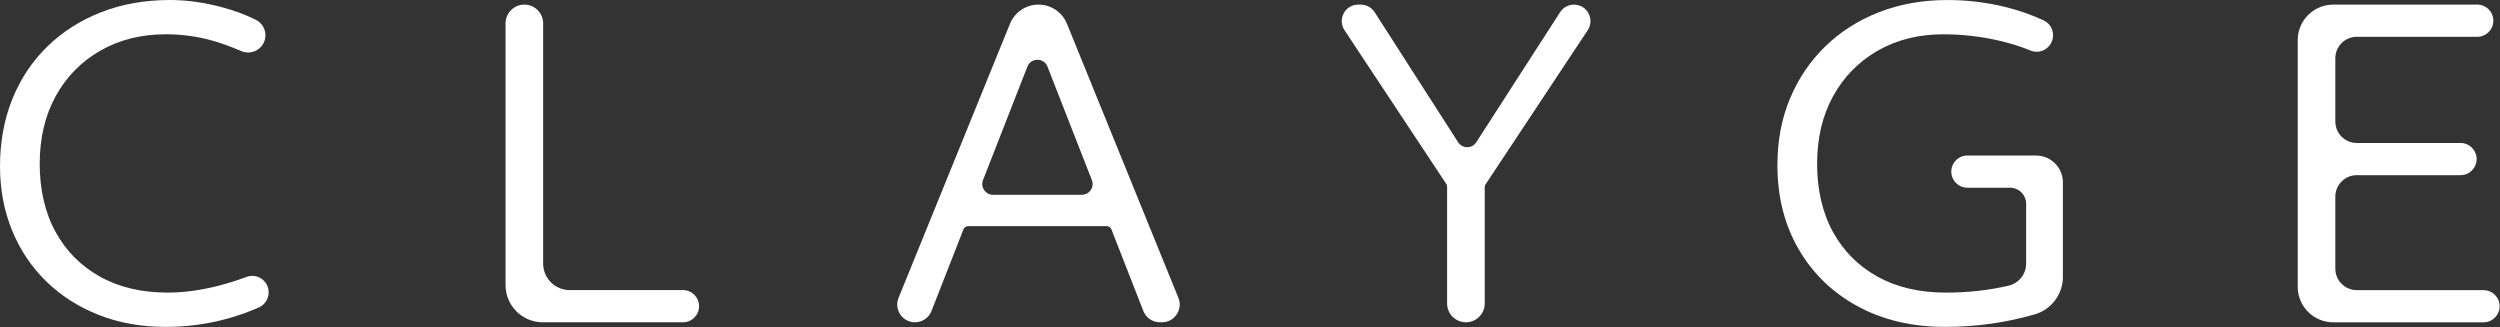 <svg width="2168" height="284" viewBox="0 0 2168 284" fill="none" xmlns="http://www.w3.org/2000/svg">
<rect x="0" y="0" width="2168" height="284" fill="#333333" stroke="none"/>
<g clip-path="url(#clip0_2001_10175)">
<path d="M10.69 85.91C17.82 68.27 27.97 53.05 41.14 40.24C54.31 27.43 69.9 17.53 87.9 10.52C105.9 3.51 125.78 0 147.53 0C161.79 0 176.65 2.06 192.12 6.16C203.11 9.08 213.01 12.74 221.81 17.12C227.88 20.15 231.21 26.82 229.9 33.48C228.04 42.88 217.99 48.05 209.18 44.27C199.89 40.28 191.24 37.19 183.24 34.98C170.55 31.48 157.44 29.72 143.91 29.72C122.4 29.72 103.37 34.5 86.82 44.04C70.26 53.59 57.4 66.76 48.21 83.55C39.02 100.35 34.43 119.86 34.43 142.09C34.43 164.32 39.02 184.5 48.21 201.18C57.39 217.85 70.26 230.78 86.82 239.97C103.37 249.16 122.89 253.74 145.36 253.74C158.65 253.74 172.67 251.93 187.41 248.31C196.31 246.12 205.08 243.4 213.72 240.15C222.35 236.91 231.73 242.6 232.87 251.75C233.65 258.02 230.24 264.1 224.46 266.63C198.82 277.86 171.85 283.47 143.54 283.47C122.52 283.47 103.24 280.03 85.72 273.14C68.2 266.25 53.03 256.59 40.23 244.14C27.42 231.7 17.51 216.95 10.51 199.92C3.5 182.88 0 164.21 0 143.91C0 123.61 3.56 103.55 10.69 85.91Z" fill="white"/>
<path d="M454.716 3.99C463.726 3.99 471.026 11.29 471.026 20.3V228.62C471.026 241.29 481.296 251.57 493.976 251.57H592.276C599.986 251.57 606.236 257.82 606.236 265.53C606.236 273.24 599.986 279.49 592.276 279.49H470.696C452.856 279.49 438.406 265.03 438.406 247.2V20.3C438.406 11.29 445.706 3.99 454.716 3.99Z" fill="white"/>
<path d="M900.568 3.99C911.418 3.99 921.188 10.56 925.268 20.61L1021.91 258.31C1026.02 268.42 1018.58 279.48 1007.66 279.48H1005.85C999.518 279.48 993.838 275.6 991.528 269.71L963.818 198.9C963.158 197.22 961.538 196.11 959.738 196.11H839.578C837.768 196.11 836.148 197.22 835.498 198.9L807.788 269.71C805.478 275.6 799.798 279.48 793.468 279.48C782.548 279.48 775.108 268.42 779.218 258.31L875.858 20.61C879.948 10.56 889.708 3.99 900.558 3.99H900.568ZM946.868 156.17L908.368 57.77C905.268 49.85 894.058 49.85 890.958 57.77L852.458 156.17C850.058 162.3 854.578 168.92 861.158 168.92H938.168C944.748 168.92 949.268 162.3 946.868 156.17Z" fill="white"/>
<path d="M1287.55 162.27V263.17C1287.55 272.18 1280.25 279.48 1271.24 279.48C1262.23 279.48 1254.93 272.18 1254.93 263.17V161.91C1254.93 161.05 1254.68 160.21 1254.2 159.49L1165.95 26.2C1159.66 16.69 1166.47 4 1177.88 4H1180.05C1184.92 4 1189.46 6.48 1192.09 10.58L1264.48 123.36C1268.15 129.08 1276.52 129.09 1280.2 123.38L1352.93 10.56C1355.56 6.48 1360.09 4.01 1364.95 4.01C1376.36 4.01 1383.17 16.71 1376.87 26.21L1288.29 159.86C1287.81 160.58 1287.56 161.42 1287.56 162.28L1287.55 162.27Z" fill="white"/>
<path d="M1788.96 240.07C1788.96 255.15 1778.99 268.42 1764.51 272.62C1739.54 279.86 1713.61 283.47 1686.73 283.47C1658.22 283.47 1633.02 277.55 1611.15 265.71C1589.28 253.87 1572.18 237.38 1559.86 216.23C1547.54 195.09 1541.37 170.74 1541.37 143.19C1541.37 122.17 1544.99 102.96 1552.24 85.559C1559.49 68.159 1569.7 53.059 1582.87 40.249C1596.04 27.439 1611.62 17.54 1629.63 10.53C1647.63 3.52 1667.39 0.02 1688.9 0.02C1705.58 0.02 1721.94 1.96 1738.02 5.82C1750.2 8.75 1761.66 12.729 1772.38 17.739C1778.34 20.529 1781.48 27.18 1780.08 33.609C1778.21 42.179 1769.07 47.169 1760.95 43.849C1752.31 40.309 1743.1 37.419 1733.3 35.179C1717.47 31.559 1701.46 29.739 1685.27 29.739C1663.76 29.739 1644.73 34.52 1628.18 44.059C1611.62 53.609 1598.76 66.779 1589.57 83.57C1580.38 100.37 1575.79 119.88 1575.79 142.11C1575.79 164.34 1580.38 184.52 1589.57 201.2C1598.75 217.87 1611.68 230.8 1628.36 239.99C1645.03 249.18 1664.73 253.76 1687.45 253.76C1706.43 253.76 1724.55 251.76 1741.81 247.74C1750.71 245.67 1757.05 237.79 1757.05 228.65V176.74C1757.05 169.03 1750.8 162.78 1743.09 162.78H1706.12C1698.41 162.78 1692.16 156.53 1692.16 148.82C1692.16 141.11 1698.41 134.86 1706.12 134.86H1765.64C1778.51 134.86 1788.94 145.29 1788.94 158.16V240.08L1788.96 240.07Z" fill="white"/>
<path d="M2023.4 3.99H2148.27C2155.98 3.99 2162.23 10.24 2162.23 17.95C2162.23 25.66 2155.98 31.91 2148.27 31.91H2043.79C2033.53 31.91 2025.2 40.23 2025.2 50.5V105.4C2025.2 115.66 2033.52 123.99 2043.79 123.99H2133.77C2141.48 123.99 2147.73 130.24 2147.73 137.95C2147.73 145.66 2141.48 151.91 2133.77 151.91H2043.79C2033.53 151.91 2025.2 160.23 2025.2 170.5V233.01C2025.2 243.27 2033.52 251.6 2043.79 251.6H2153.71C2161.42 251.6 2167.67 257.85 2167.67 265.56C2167.67 273.27 2161.42 279.52 2153.71 279.52H2023.4C2006.38 279.52 1992.58 265.72 1992.58 248.7V34.81C1992.58 17.79 2006.38 3.99 2023.4 3.99Z" fill="white"/>
</g>
<defs>
<clipPath id="clip0_2001_10175">
<rect width="2167.67" height="283.46" fill="white"/>
</clipPath>
</defs>
</svg>
